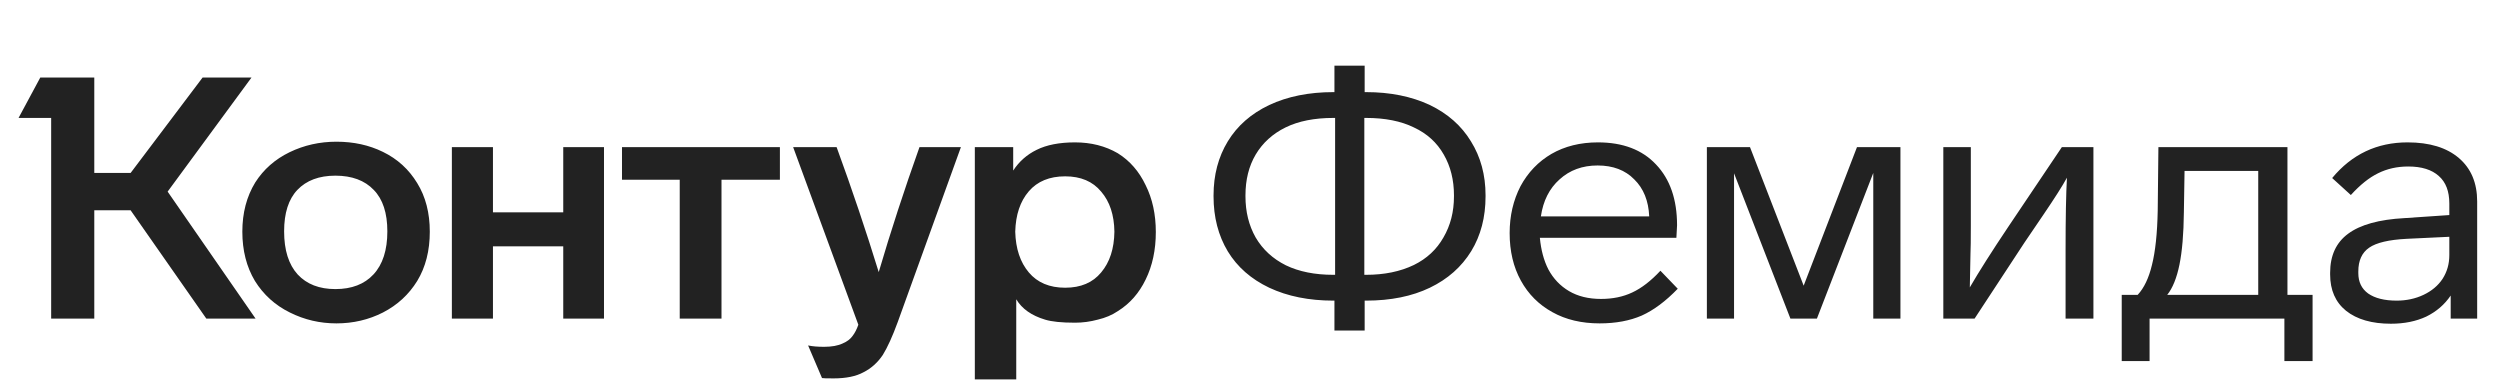 <svg width="204" height="32" viewBox="0 0 204 32" fill="none" xmlns="http://www.w3.org/2000/svg">
<path d="M13.679 15.636L20.856 26H16.838L10.659 17.16H7.694V26H4.175V9.623H1.514L3.288 6.326H7.694V14.112H10.659L16.533 6.326H20.523L13.679 15.636ZM19.775 18.906C19.775 17.373 20.126 16.034 20.828 14.888C21.512 13.817 22.445 12.995 23.627 12.422C24.809 11.849 26.084 11.563 27.451 11.563C28.855 11.563 30.12 11.84 31.247 12.394C32.43 12.967 33.362 13.817 34.046 14.944C34.73 16.052 35.071 17.373 35.071 18.906C35.071 20.458 34.73 21.797 34.046 22.924C33.362 24.033 32.43 24.892 31.247 25.501C30.083 26.092 28.818 26.388 27.451 26.388C26.102 26.388 24.837 26.092 23.655 25.501C22.454 24.91 21.503 24.051 20.801 22.924C20.117 21.779 19.775 20.439 19.775 18.906ZM79.546 12.007H82.677V13.918C83.157 13.18 83.795 12.616 84.589 12.228C85.402 11.822 86.446 11.618 87.72 11.618C89.032 11.618 90.196 11.914 91.212 12.505C92.191 13.115 92.948 13.983 93.484 15.11C94.038 16.218 94.315 17.493 94.315 18.934C94.315 20.393 94.038 21.686 93.484 22.813C92.948 23.922 92.191 24.781 91.212 25.39C90.75 25.704 90.205 25.935 89.577 26.083C88.967 26.249 88.348 26.332 87.72 26.332C86.63 26.332 85.817 26.249 85.282 26.083C84.173 25.751 83.388 25.196 82.926 24.421V30.96H79.546V12.007ZM36.872 12.007H40.225V17.327H45.961V12.007H49.286V26H45.961V20.098H40.225V26H36.872V12.007ZM50.755 12.007H63.64V14.667H58.874V26H55.466V14.667H50.755V12.007ZM68.268 12.007C69.524 15.443 70.669 18.842 71.704 22.204C72.683 18.878 73.791 15.479 75.029 12.007H78.41L73.256 26.277C72.831 27.441 72.424 28.337 72.036 28.965C71.612 29.593 71.085 30.064 70.457 30.378C69.847 30.711 69.034 30.877 68.018 30.877C67.446 30.877 67.132 30.868 67.076 30.849L65.94 28.189C66.291 28.263 66.725 28.3 67.243 28.3C67.871 28.3 68.379 28.208 68.767 28.023C69.118 27.875 69.385 27.672 69.57 27.413C69.755 27.173 69.912 26.868 70.041 26.499L64.721 12.007H68.268ZM23.184 18.878C23.184 20.412 23.553 21.585 24.292 22.398C25.031 23.192 26.056 23.589 27.368 23.589C28.698 23.589 29.732 23.192 30.471 22.398C31.229 21.585 31.608 20.412 31.608 18.878C31.608 17.382 31.238 16.255 30.499 15.498C29.76 14.722 28.716 14.334 27.368 14.334C26.038 14.334 25.003 14.722 24.264 15.498C23.544 16.255 23.184 17.382 23.184 18.878ZM82.843 18.906C82.88 20.292 83.25 21.4 83.952 22.231C84.654 23.063 85.642 23.478 86.917 23.478C88.191 23.478 89.17 23.063 89.854 22.231C90.556 21.4 90.916 20.292 90.935 18.906C90.916 17.539 90.556 16.449 89.854 15.636C89.17 14.805 88.191 14.389 86.917 14.389C85.642 14.389 84.654 14.796 83.952 15.609C83.25 16.422 82.88 17.521 82.843 18.906Z" fill="#222222"/>
<path d="M121.221 16.024C121.221 17.724 120.833 19.211 120.057 20.486C119.263 21.779 118.136 22.776 116.677 23.478C115.217 24.18 113.481 24.531 111.467 24.531H111.356V26.97H108.89V24.531H108.807C106.812 24.531 105.066 24.18 103.57 23.478C102.092 22.776 100.965 21.788 100.189 20.513C99.413 19.22 99.025 17.724 99.025 16.024V15.941C99.025 14.279 99.413 12.81 100.189 11.535C100.965 10.261 102.092 9.272 103.57 8.57C105.066 7.868 106.812 7.517 108.807 7.517H108.89V5.356H111.356V7.517H111.467C113.444 7.517 115.18 7.868 116.677 8.57C118.136 9.272 119.254 10.261 120.029 11.535C120.824 12.81 121.221 14.279 121.221 15.941V16.024ZM108.945 9.623H108.807C107.255 9.623 105.953 9.882 104.9 10.399C103.847 10.916 103.034 11.655 102.461 12.616C101.907 13.558 101.63 14.667 101.63 15.941V16.024C101.63 17.281 101.907 18.398 102.461 19.377C103.034 20.356 103.856 21.114 104.927 21.649C105.999 22.167 107.292 22.425 108.807 22.425H108.945V9.623ZM118.644 15.941C118.644 14.685 118.367 13.577 117.813 12.616C117.258 11.637 116.446 10.898 115.374 10.399C114.321 9.882 113.019 9.623 111.467 9.623H111.329V22.425H111.467C112.963 22.425 114.266 22.157 115.374 21.622C116.427 21.105 117.231 20.356 117.785 19.377C118.358 18.398 118.644 17.281 118.644 16.024V15.941ZM136.904 23.561C135.924 24.578 134.945 25.307 133.966 25.751C132.987 26.175 131.842 26.388 130.53 26.388C129.052 26.388 127.768 26.083 126.679 25.474C125.57 24.864 124.711 24.005 124.102 22.896C123.492 21.788 123.187 20.495 123.187 19.017C123.187 17.613 123.483 16.338 124.074 15.193C124.683 14.066 125.524 13.189 126.595 12.561C127.685 11.933 128.951 11.618 130.392 11.618C132.424 11.618 134.003 12.219 135.13 13.42C136.275 14.62 136.848 16.274 136.848 18.38C136.848 18.509 136.83 18.851 136.793 19.405H125.653C125.746 20.403 125.977 21.262 126.346 21.982C126.752 22.739 127.316 23.331 128.036 23.756C128.757 24.18 129.625 24.393 130.641 24.393C131.602 24.393 132.451 24.217 133.19 23.866C133.948 23.515 134.714 22.924 135.49 22.093L136.904 23.561ZM134.576 17.659C134.52 16.385 134.114 15.378 133.357 14.639C132.618 13.882 131.62 13.503 130.364 13.503C129.126 13.503 128.092 13.882 127.26 14.639C126.429 15.378 125.921 16.385 125.736 17.659H134.576ZM155.076 12.007V26H152.859V14.112L148.259 26H146.098L141.498 14.14V26H139.281V12.007H142.8L147.179 23.312L151.529 12.007H155.076ZM170.823 12.007V26H168.551V20.43C168.551 17.789 168.588 15.812 168.662 14.5C168.311 15.147 167.664 16.163 166.722 17.549L165.198 19.793L161.125 26H158.575V12.007H160.82V18.407C160.82 19.571 160.811 20.329 160.792 20.68L160.737 23.451C161.476 22.176 162.519 20.532 163.868 18.518L168.246 12.007H170.823ZM173.133 24.06H174.435C174.953 23.506 175.341 22.693 175.599 21.622C175.876 20.532 176.033 19.054 176.07 17.188L176.126 12.007H186.656V24.06H188.706V29.464H186.406V26H175.405V29.464H173.133V24.06ZM184.272 13.946H178.259L178.204 17.327C178.186 19.082 178.065 20.504 177.844 21.594C177.622 22.684 177.29 23.506 176.846 24.06H184.272V13.946ZM199.976 26V24.116C199.477 24.855 198.812 25.427 197.981 25.834C197.149 26.222 196.189 26.416 195.099 26.416C193.547 26.416 192.328 26.065 191.441 25.363C190.573 24.661 190.139 23.672 190.139 22.398V22.259C190.139 20.855 190.628 19.793 191.607 19.073C192.605 18.334 194.138 17.909 196.207 17.798L199.865 17.549V16.606C199.865 15.609 199.579 14.861 199.006 14.362C198.433 13.845 197.602 13.586 196.512 13.586C195.607 13.586 194.785 13.771 194.046 14.14C193.325 14.491 192.586 15.082 191.829 15.914L190.305 14.528C191.912 12.588 193.963 11.618 196.457 11.618C198.249 11.618 199.643 12.043 200.641 12.893C201.638 13.743 202.137 14.925 202.137 16.44V26H199.976ZM196.374 19.488C194.933 19.562 193.917 19.802 193.325 20.209C192.734 20.615 192.439 21.262 192.439 22.148V22.287C192.439 23.007 192.707 23.561 193.242 23.95C193.797 24.337 194.572 24.531 195.57 24.531C196.364 24.531 197.094 24.374 197.759 24.06C198.424 23.746 198.941 23.312 199.311 22.758C199.68 22.185 199.865 21.539 199.865 20.818V19.322L196.374 19.488Z" fill="#222222"/>
</svg>
